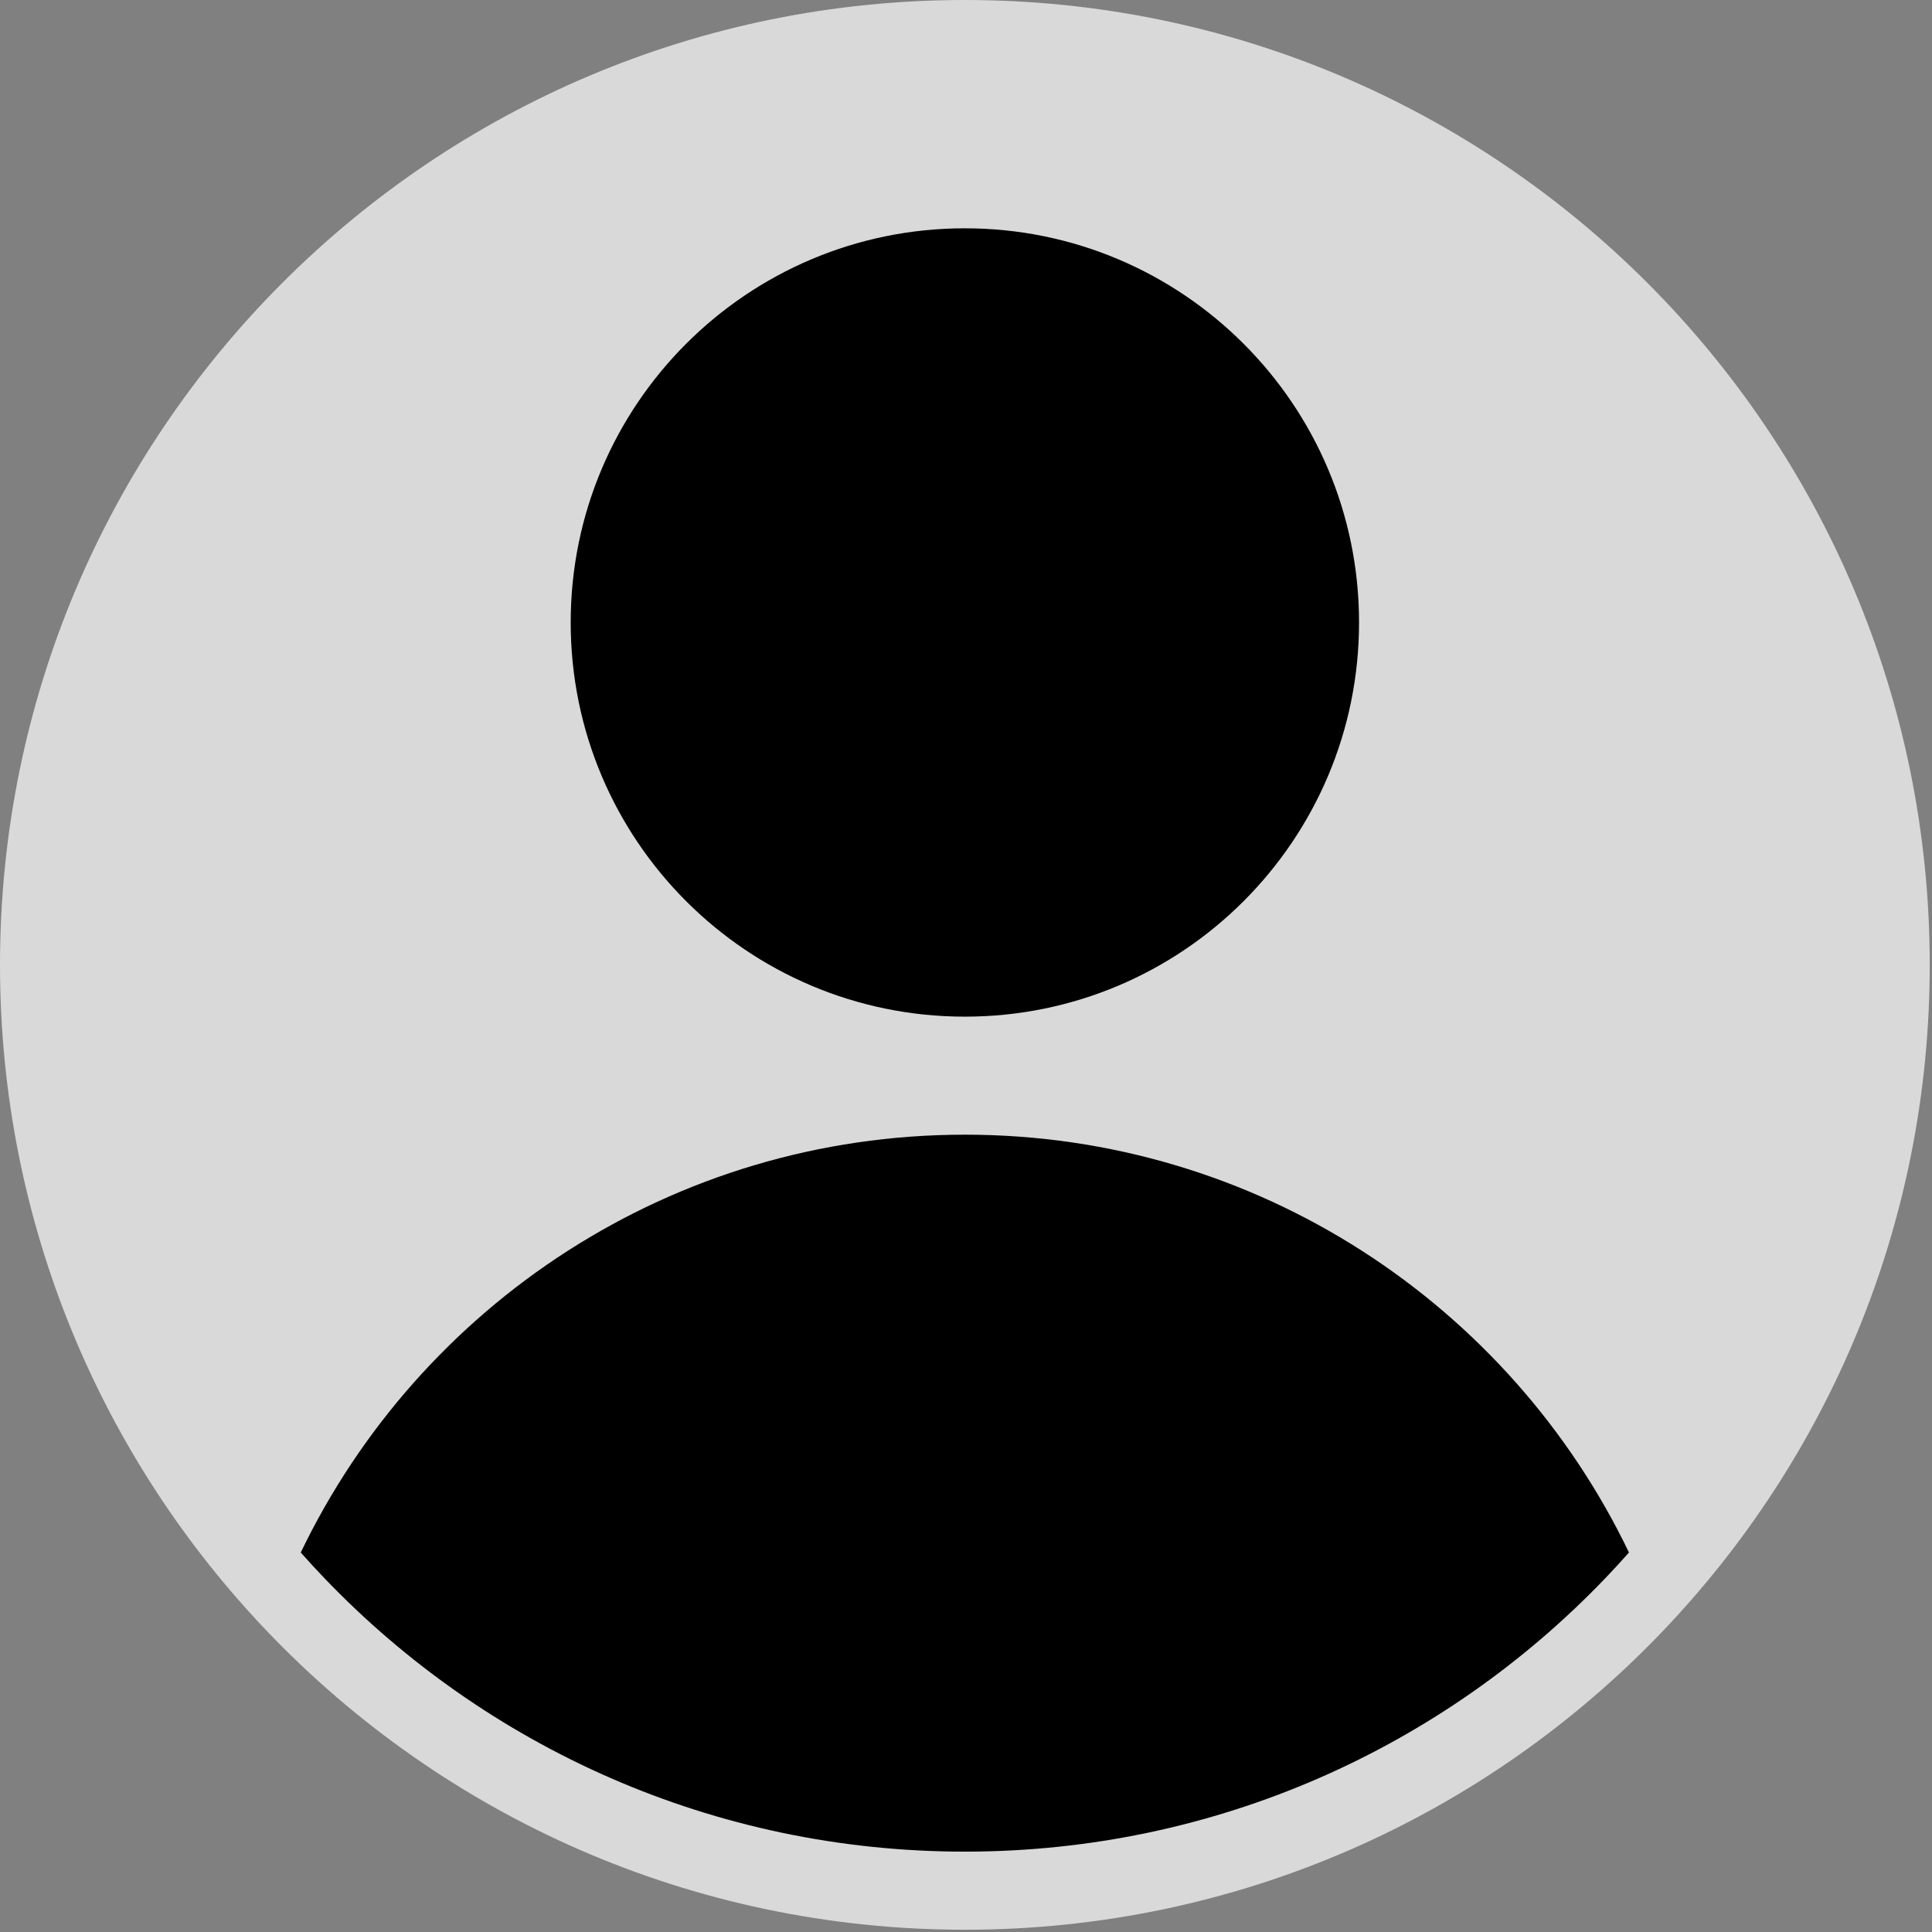 <?xml version="1.0" encoding="UTF-8"?> <svg xmlns="http://www.w3.org/2000/svg" width="837" height="837" viewBox="0 0 837 837" fill="none"><rect x="0" y="0" width="837" height="837" fill="#808080" stroke="none"/> <path d="M836.02 418.01C836.02 530.201 791.819 632.07 719.883 707.15C643.798 786.572 536.677 836.02 418.01 836.02C299.343 836.02 192.222 786.572 116.137 707.15C44.201 632.069 0 530.201 0 418.01C0 187.152 187.152 0 418.01 0C648.868 0 836.02 187.152 836.02 418.01Z" fill="white" fill-opacity="0.7"></path> <path d="M418.01 440.443C512.323 440.443 588.778 363.988 588.778 269.675C588.778 175.363 512.323 98.907 418.01 98.907C323.698 98.907 247.242 175.363 247.242 269.675C247.242 363.988 323.698 440.443 418.01 440.443Z" fill="black"></path> <path d="M705.718 672.59C702.371 676.374 698.946 680.096 695.447 683.746C625.52 756.739 527.072 802.184 418.009 802.184C308.946 802.184 210.498 756.739 140.571 683.746C137.073 680.097 133.648 676.375 130.3 672.59C181.763 565.5 291.257 491.575 418.009 491.575C544.761 491.575 654.256 565.501 705.718 672.59Z" fill="black"></path> </svg> 